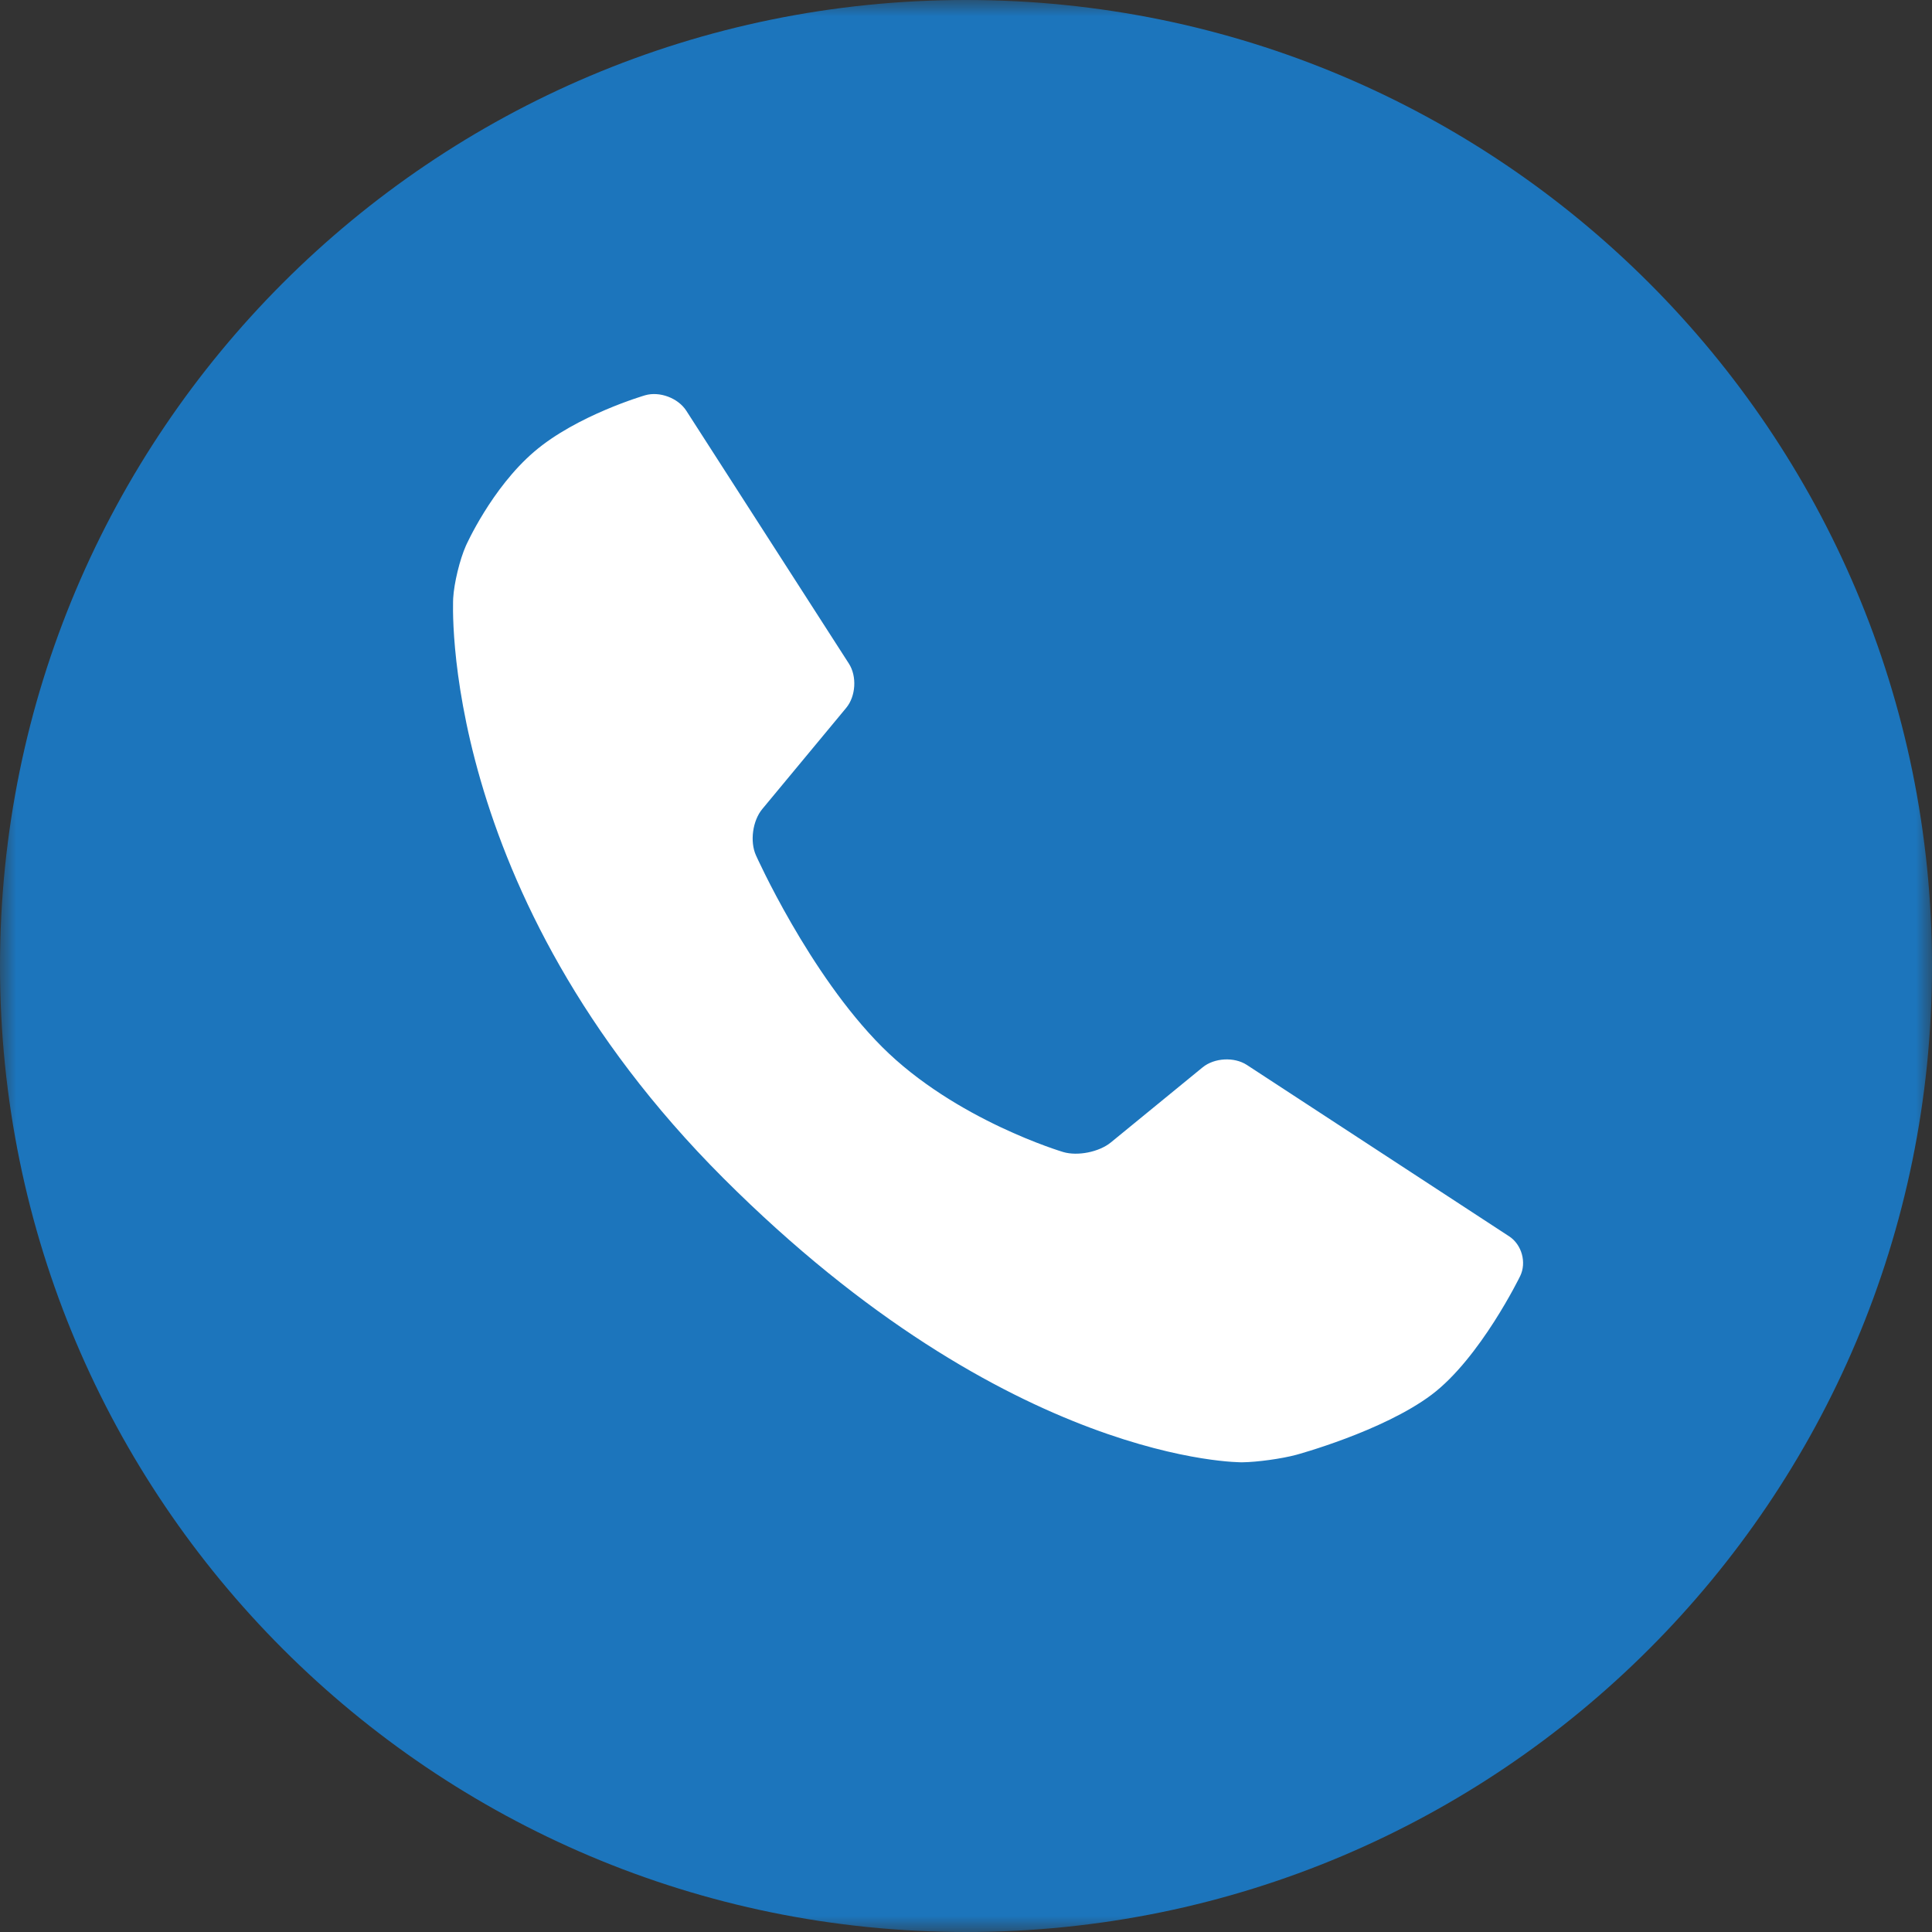 <?xml version="1.0" encoding="UTF-8"?>
<svg width="60px" height="60px" viewBox="0 0 60 60" version="1.1" xmlns="http://www.w3.org/2000/svg" xmlns:xlink="http://www.w3.org/1999/xlink">
    <rect x="0" y="0" width="60" height="60" fill="#333333" stroke="none"/>
    <!-- Generator: Sketch 61.2 (89653) - https://sketch.com -->
    <title>call</title>
    <desc>Created with Sketch.</desc>
    <defs>
        <polygon id="path-1" points="0 0 60 0 60 60 0 60"></polygon>
    </defs>
    <g id="Classic" stroke="none" stroke-width="1" fill="none" fill-rule="evenodd">
        <g id="R22-classic-1-Copy-2" transform="translate(-1396, -966)">
            <g id="Group" transform="translate(-57, 961)">
                <g id="call" transform="translate(1453, 5)">
                    <circle id="Oval-call" fill="#FFFFFF" cx="30" cy="30" r="26"></circle>
                    <mask id="mask-2" fill="white">
                        <use xlink:href="#path-1"></use>
                    </mask>
                    <g id="Clip-2"></g>
                    <path d="M47.21,39.63 C47.21,39.63 45.971,42.18 44.455,43.318 C42.938,44.455 40.255,45.181 40.255,45.181 C39.801,45.303 39.047,45.407 38.578,45.413 C38.578,45.413 31.374,45.498 22.464,36.588 C13.555,27.678 14.074,18.577 14.074,18.577 C14.101,18.108 14.279,17.374 14.47,16.946 C14.47,16.946 15.261,15.166 16.588,14.029 C17.914,12.891 20.034,12.276 20.034,12.276 C20.484,12.145 21.06,12.361 21.314,12.756 L26.363,20.609 C26.617,21.004 26.579,21.622 26.28,21.983 L23.673,25.126 C23.373,25.487 23.284,26.133 23.476,26.561 C23.476,26.561 25.119,30.237 27.393,32.512 C29.668,34.787 33.021,35.778 33.021,35.778 C33.471,35.91 34.136,35.776 34.499,35.479 L37.349,33.147 C37.713,32.85 38.331,32.817 38.723,33.073 L46.869,38.396 C47.261,38.653 47.415,39.208 47.21,39.63 M30,0 C13.431,0 0,13.431 0,30 C0,46.568 13.431,60 30,60 C46.568,60 60,46.568 60,30 C60,13.431 46.568,0 30,0" id="Fill-1" fill="#1C75BC" mask="url(#mask-2)"></path>
                </g>
            </g>
        </g>
    </g>
</svg>